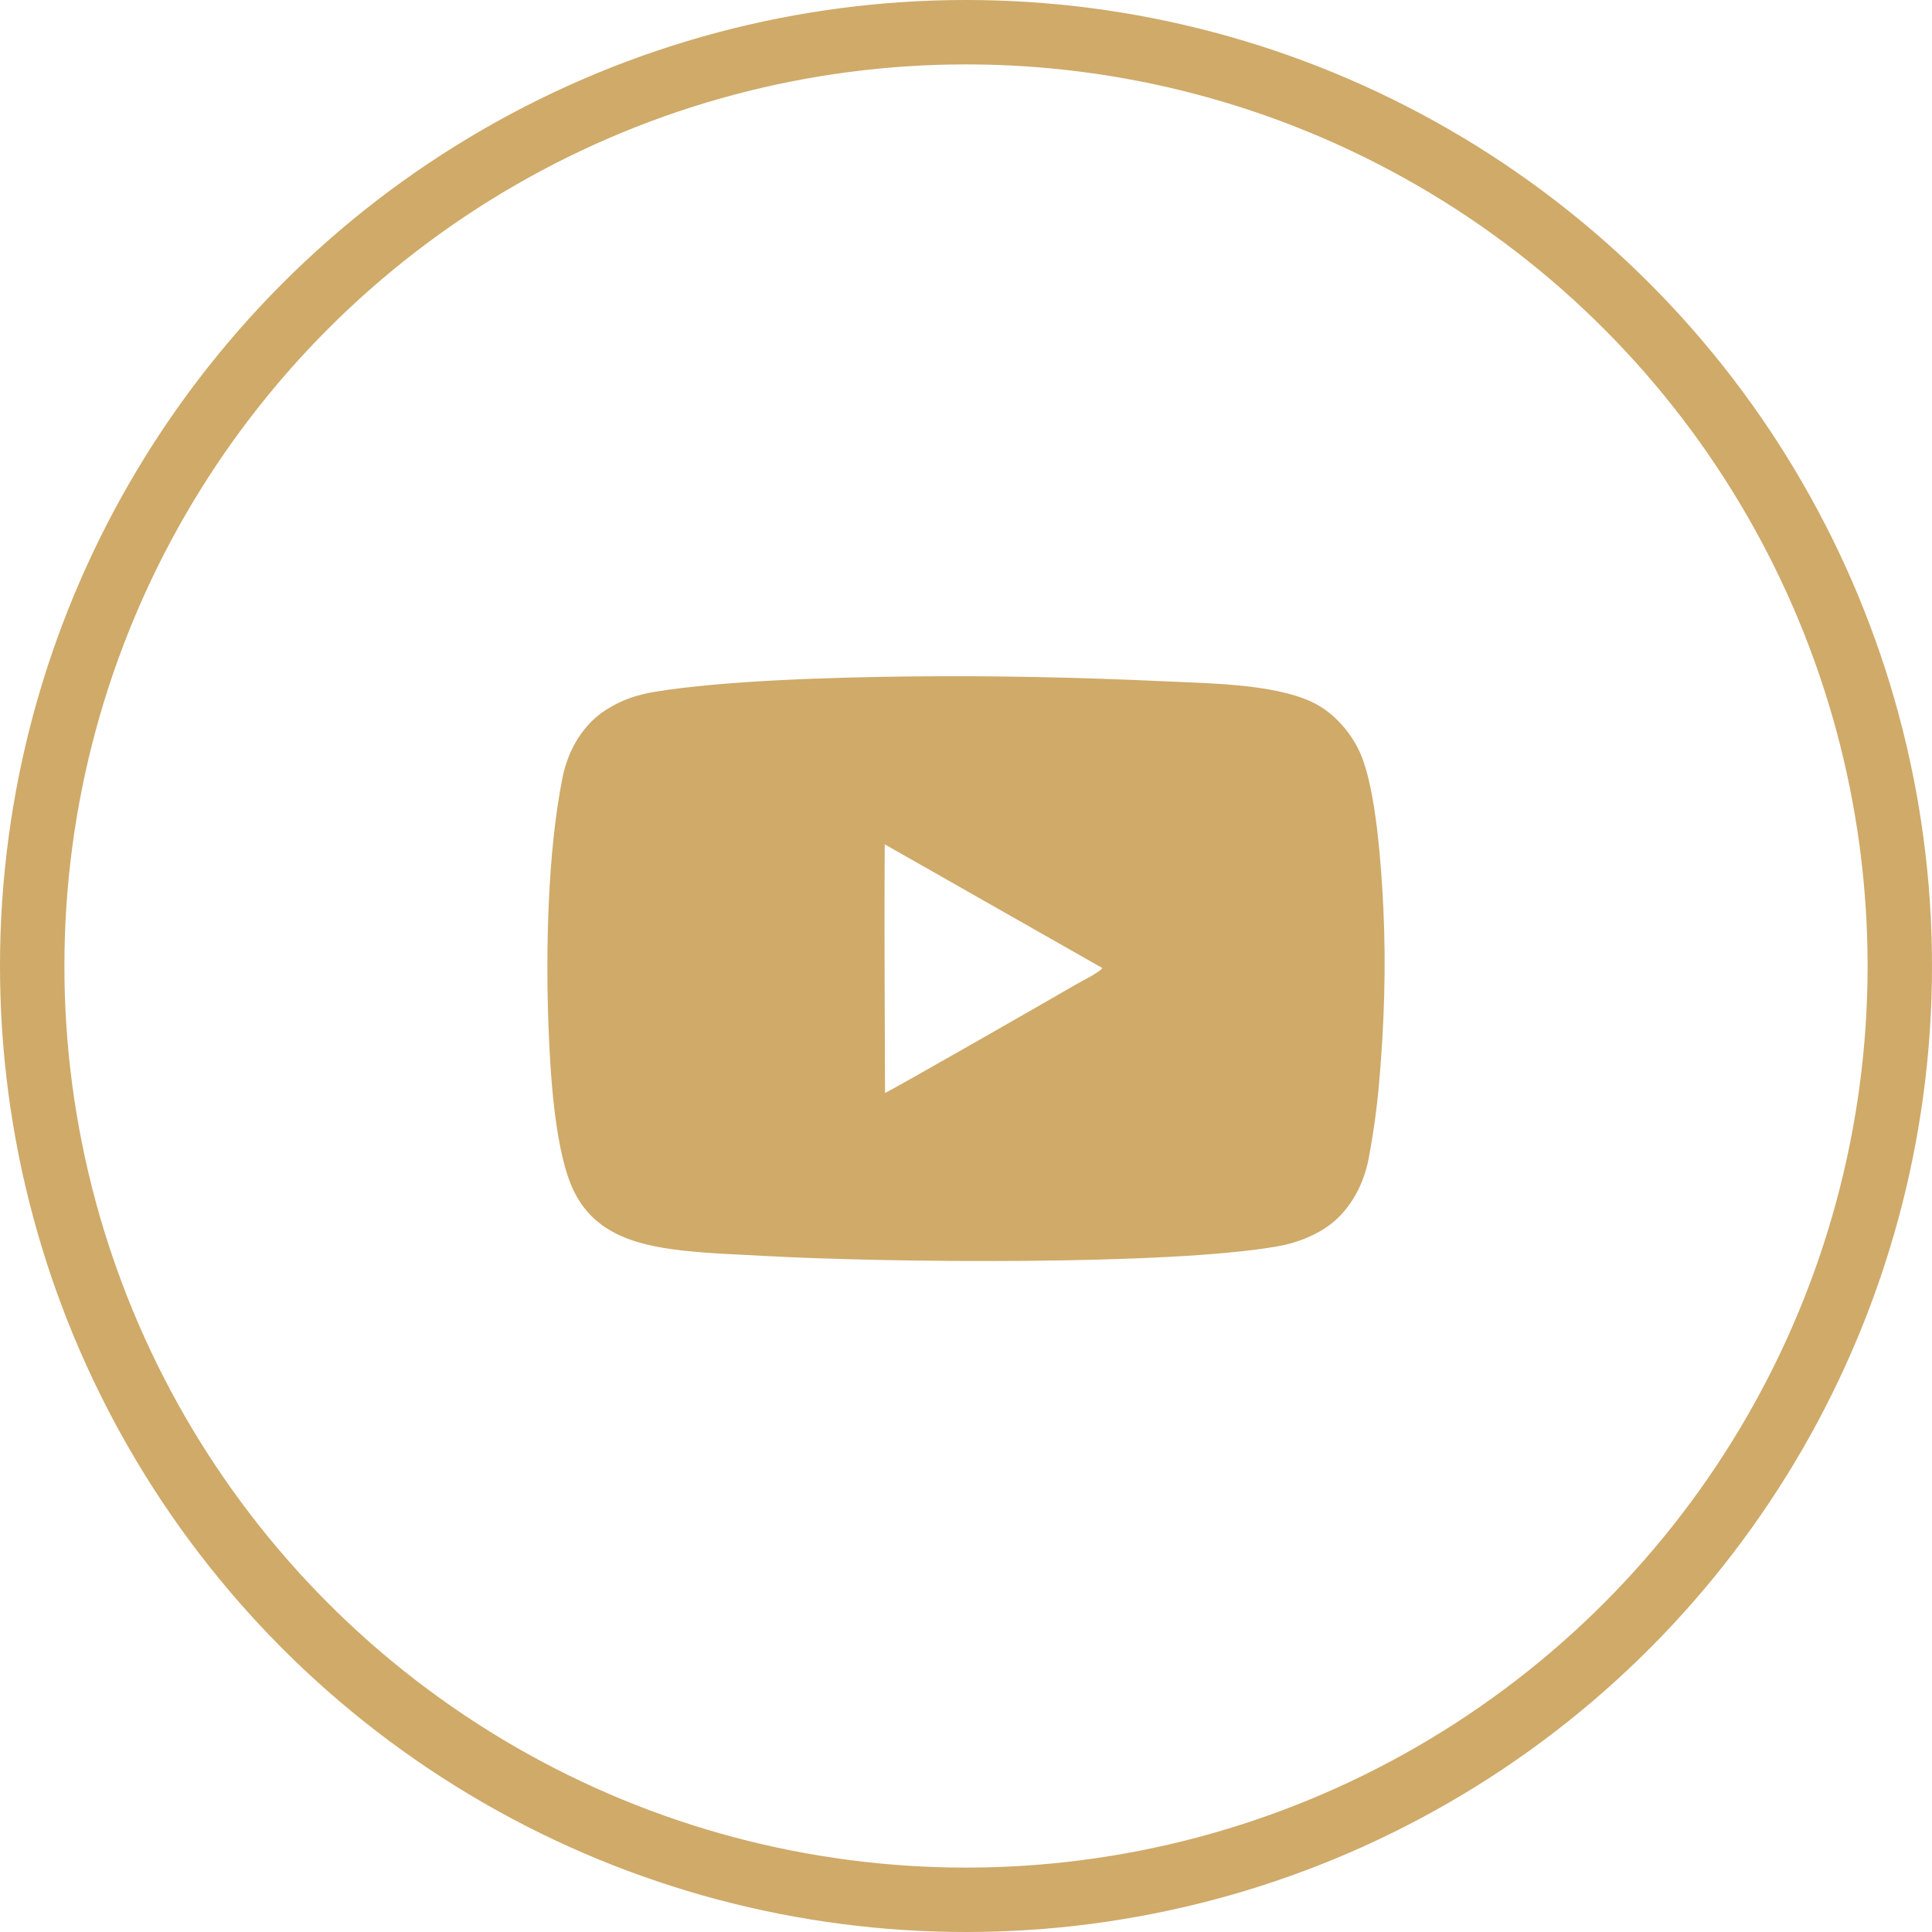 <svg width="60" height="60" viewBox="0 0 60 60" fill="none" xmlns="http://www.w3.org/2000/svg">
<circle cx="30" cy="30" r="29" stroke="#CFAA69" stroke-width="2"/>
<path fill-rule="evenodd" clip-rule="evenodd" d="M42.963 28.241C42.899 26.889 42.736 24.552 42.263 23.436C42.011 22.839 41.546 22.276 40.999 21.939C39.86 21.238 37.618 21.228 36.241 21.162C33.573 21.036 30.785 20.976 28.123 21.009C25.944 21.036 22.483 21.129 20.325 21.487C19.746 21.583 19.288 21.749 18.825 22.042C18.156 22.466 17.656 23.217 17.468 24.156C17.003 26.471 16.945 29.587 17.036 31.925C17.092 33.377 17.228 35.523 17.718 36.755C18.309 38.244 19.623 38.657 21.166 38.833C22.02 38.93 22.896 38.957 23.761 39.005C27.453 39.21 36.327 39.306 39.696 38.702C40.241 38.604 40.736 38.415 41.175 38.126C41.824 37.698 42.327 36.916 42.503 35.986C42.654 35.192 42.766 34.379 42.836 33.556C42.988 31.809 43.046 30.005 42.963 28.243V28.241ZM33.418 30.572C32.939 30.853 27.552 33.941 27.485 33.941C27.479 31.416 27.46 28.827 27.475 26.311V26.221L34.234 30.063C34.175 30.18 33.575 30.48 33.418 30.573V30.572Z" fill="#CFAA69"/>
</svg>
